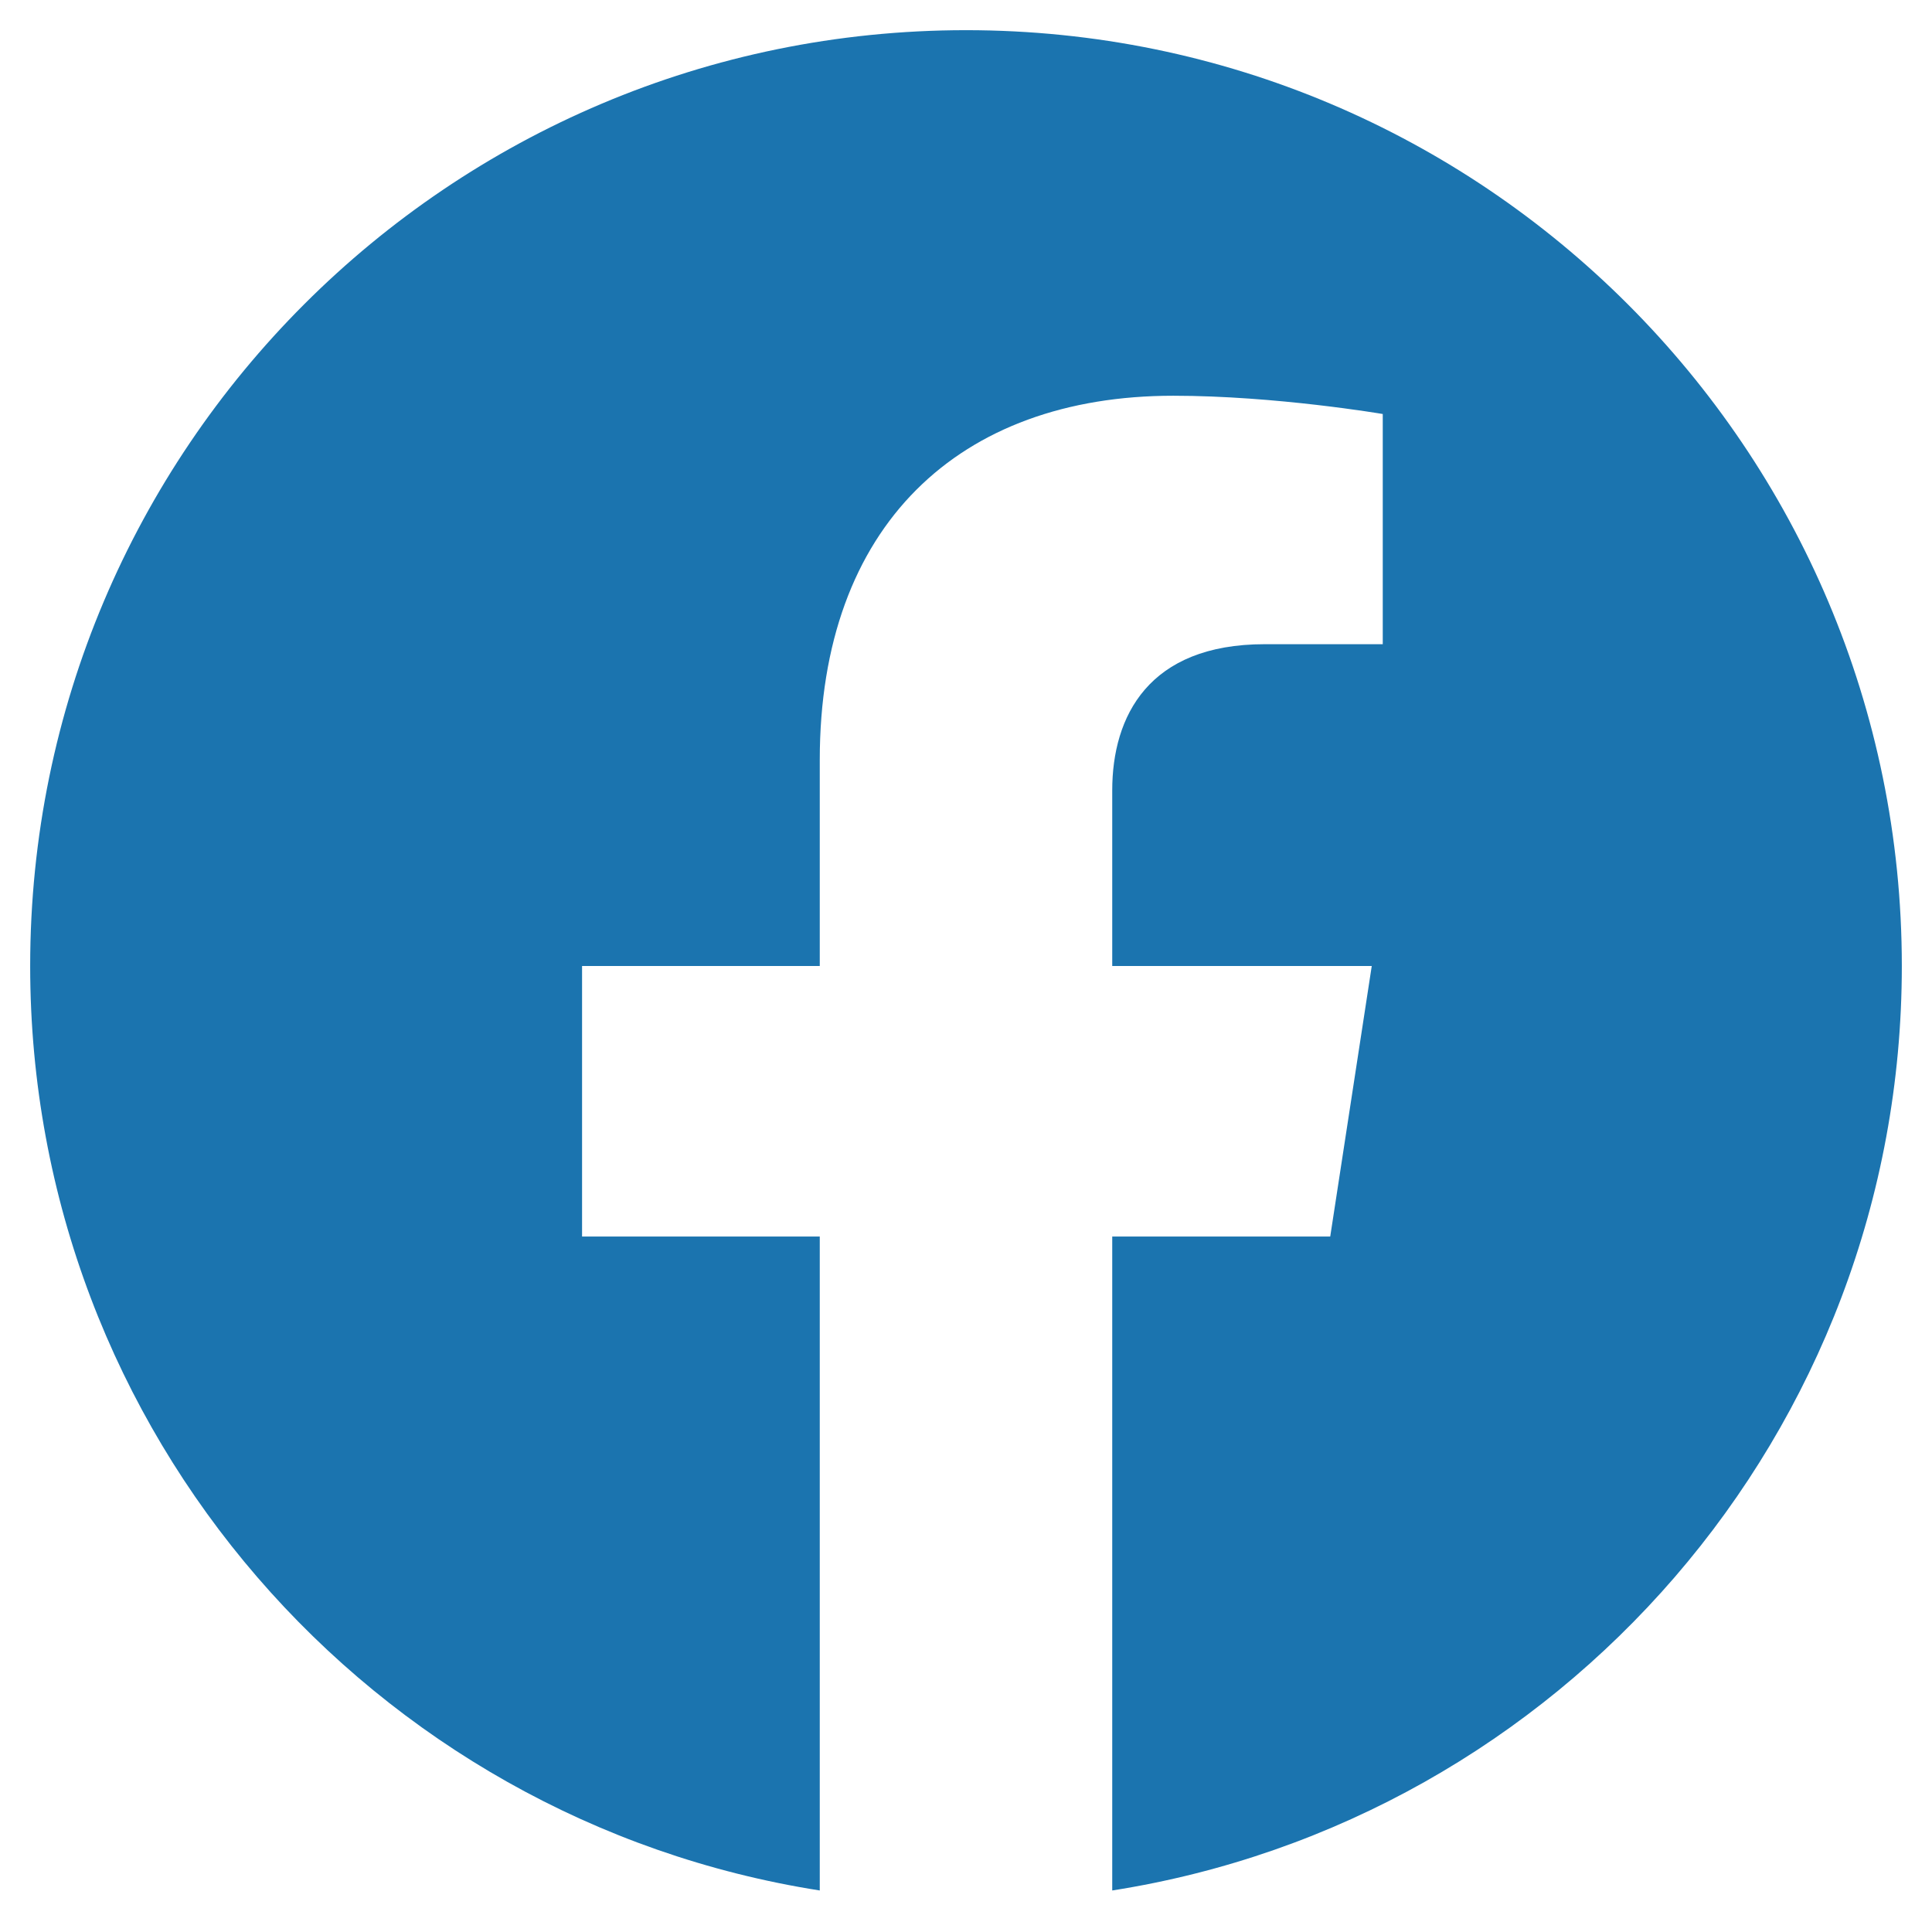 <svg width="55" height="55" viewBox="0 0 55 55" fill="none" xmlns="http://www.w3.org/2000/svg">
<path d="M54.141 27.5C54.141 12.783 42.217 0.859 27.5 0.859C12.783 0.859 0.859 12.783 0.859 27.5C0.859 40.797 10.601 51.818 23.337 53.818V35.201H16.57V27.5H23.337V21.631C23.337 14.954 27.312 11.266 33.4 11.266C36.315 11.266 39.364 11.786 39.364 11.786V18.339H36.004C32.695 18.339 31.663 20.393 31.663 22.5V27.5H39.051L37.869 35.201H31.663V53.818C44.398 51.818 54.141 40.797 54.141 27.5Z" fill="#1B74AF"/>
</svg>
